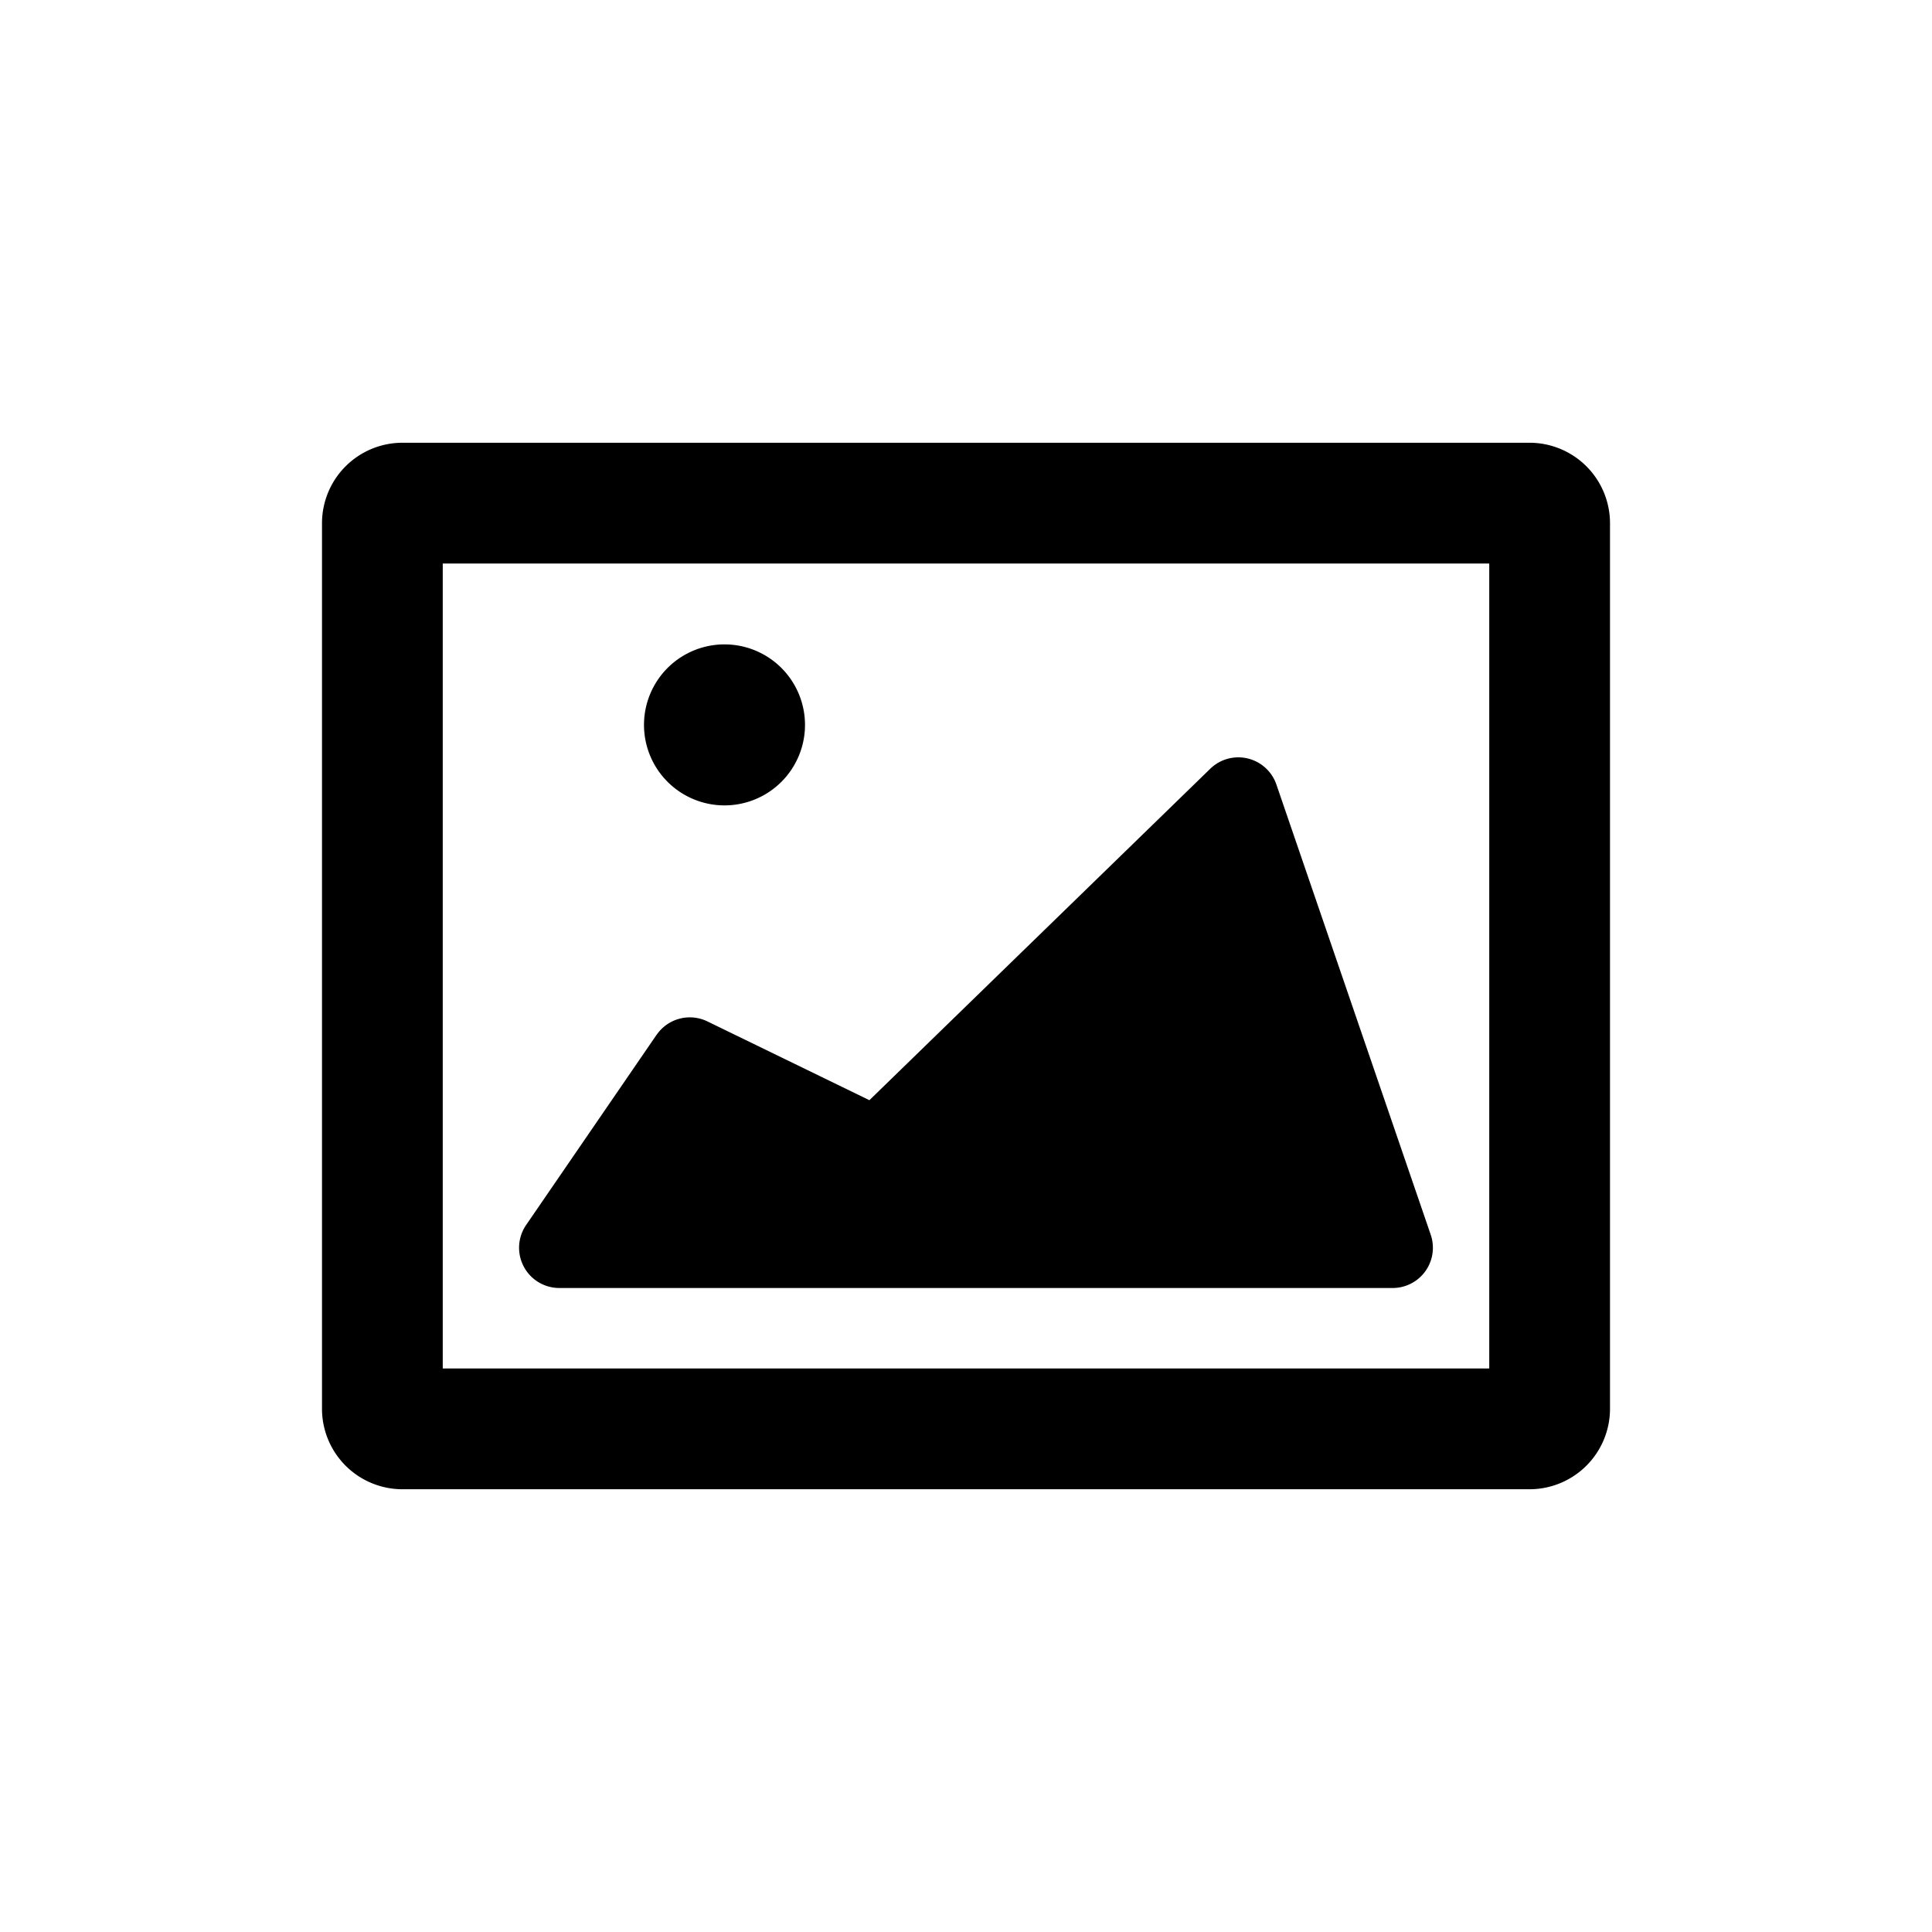 <?xml version="1.0" standalone="no"?><!DOCTYPE svg PUBLIC "-//W3C//DTD SVG 1.1//EN" "http://www.w3.org/Graphics/SVG/1.1/DTD/svg11.dtd"><svg t="1624956159004" class="icon" viewBox="0 0 1024 1024" version="1.1" xmlns="http://www.w3.org/2000/svg" p-id="1167" width="64" height="64" xmlns:xlink="http://www.w3.org/1999/xlink"><defs><style type="text/css"></style></defs><path d="M426.667 384a42.667 42.667 0 1 1-85.333 0 42.667 42.667 0 0 1 85.333 0zM347.989 548.48l-69.12 100.779A21.333 21.333 0 0 0 296.533 682.667H738.133a21.333 21.333 0 0 0 20.181-28.245l-81.792-238.592a21.333 21.333 0 0 0-35.072-8.363L460.8 583.125l-85.888-41.771a21.333 21.333 0 0 0-26.88 7.125z" p-id="1168" fill="#000000"></path><path d="M170.667 277.333a42.667 42.667 0 0 1 42.667-42.667h597.333a42.667 42.667 0 0 1 42.667 42.667v469.333a42.667 42.667 0 0 1-42.667 42.667H213.333a42.667 42.667 0 0 1-42.667-42.667v-469.333zM234.667 725.333h554.667V298.667h-554.667v426.667z" p-id="1169" fill="#000000"></path></svg>